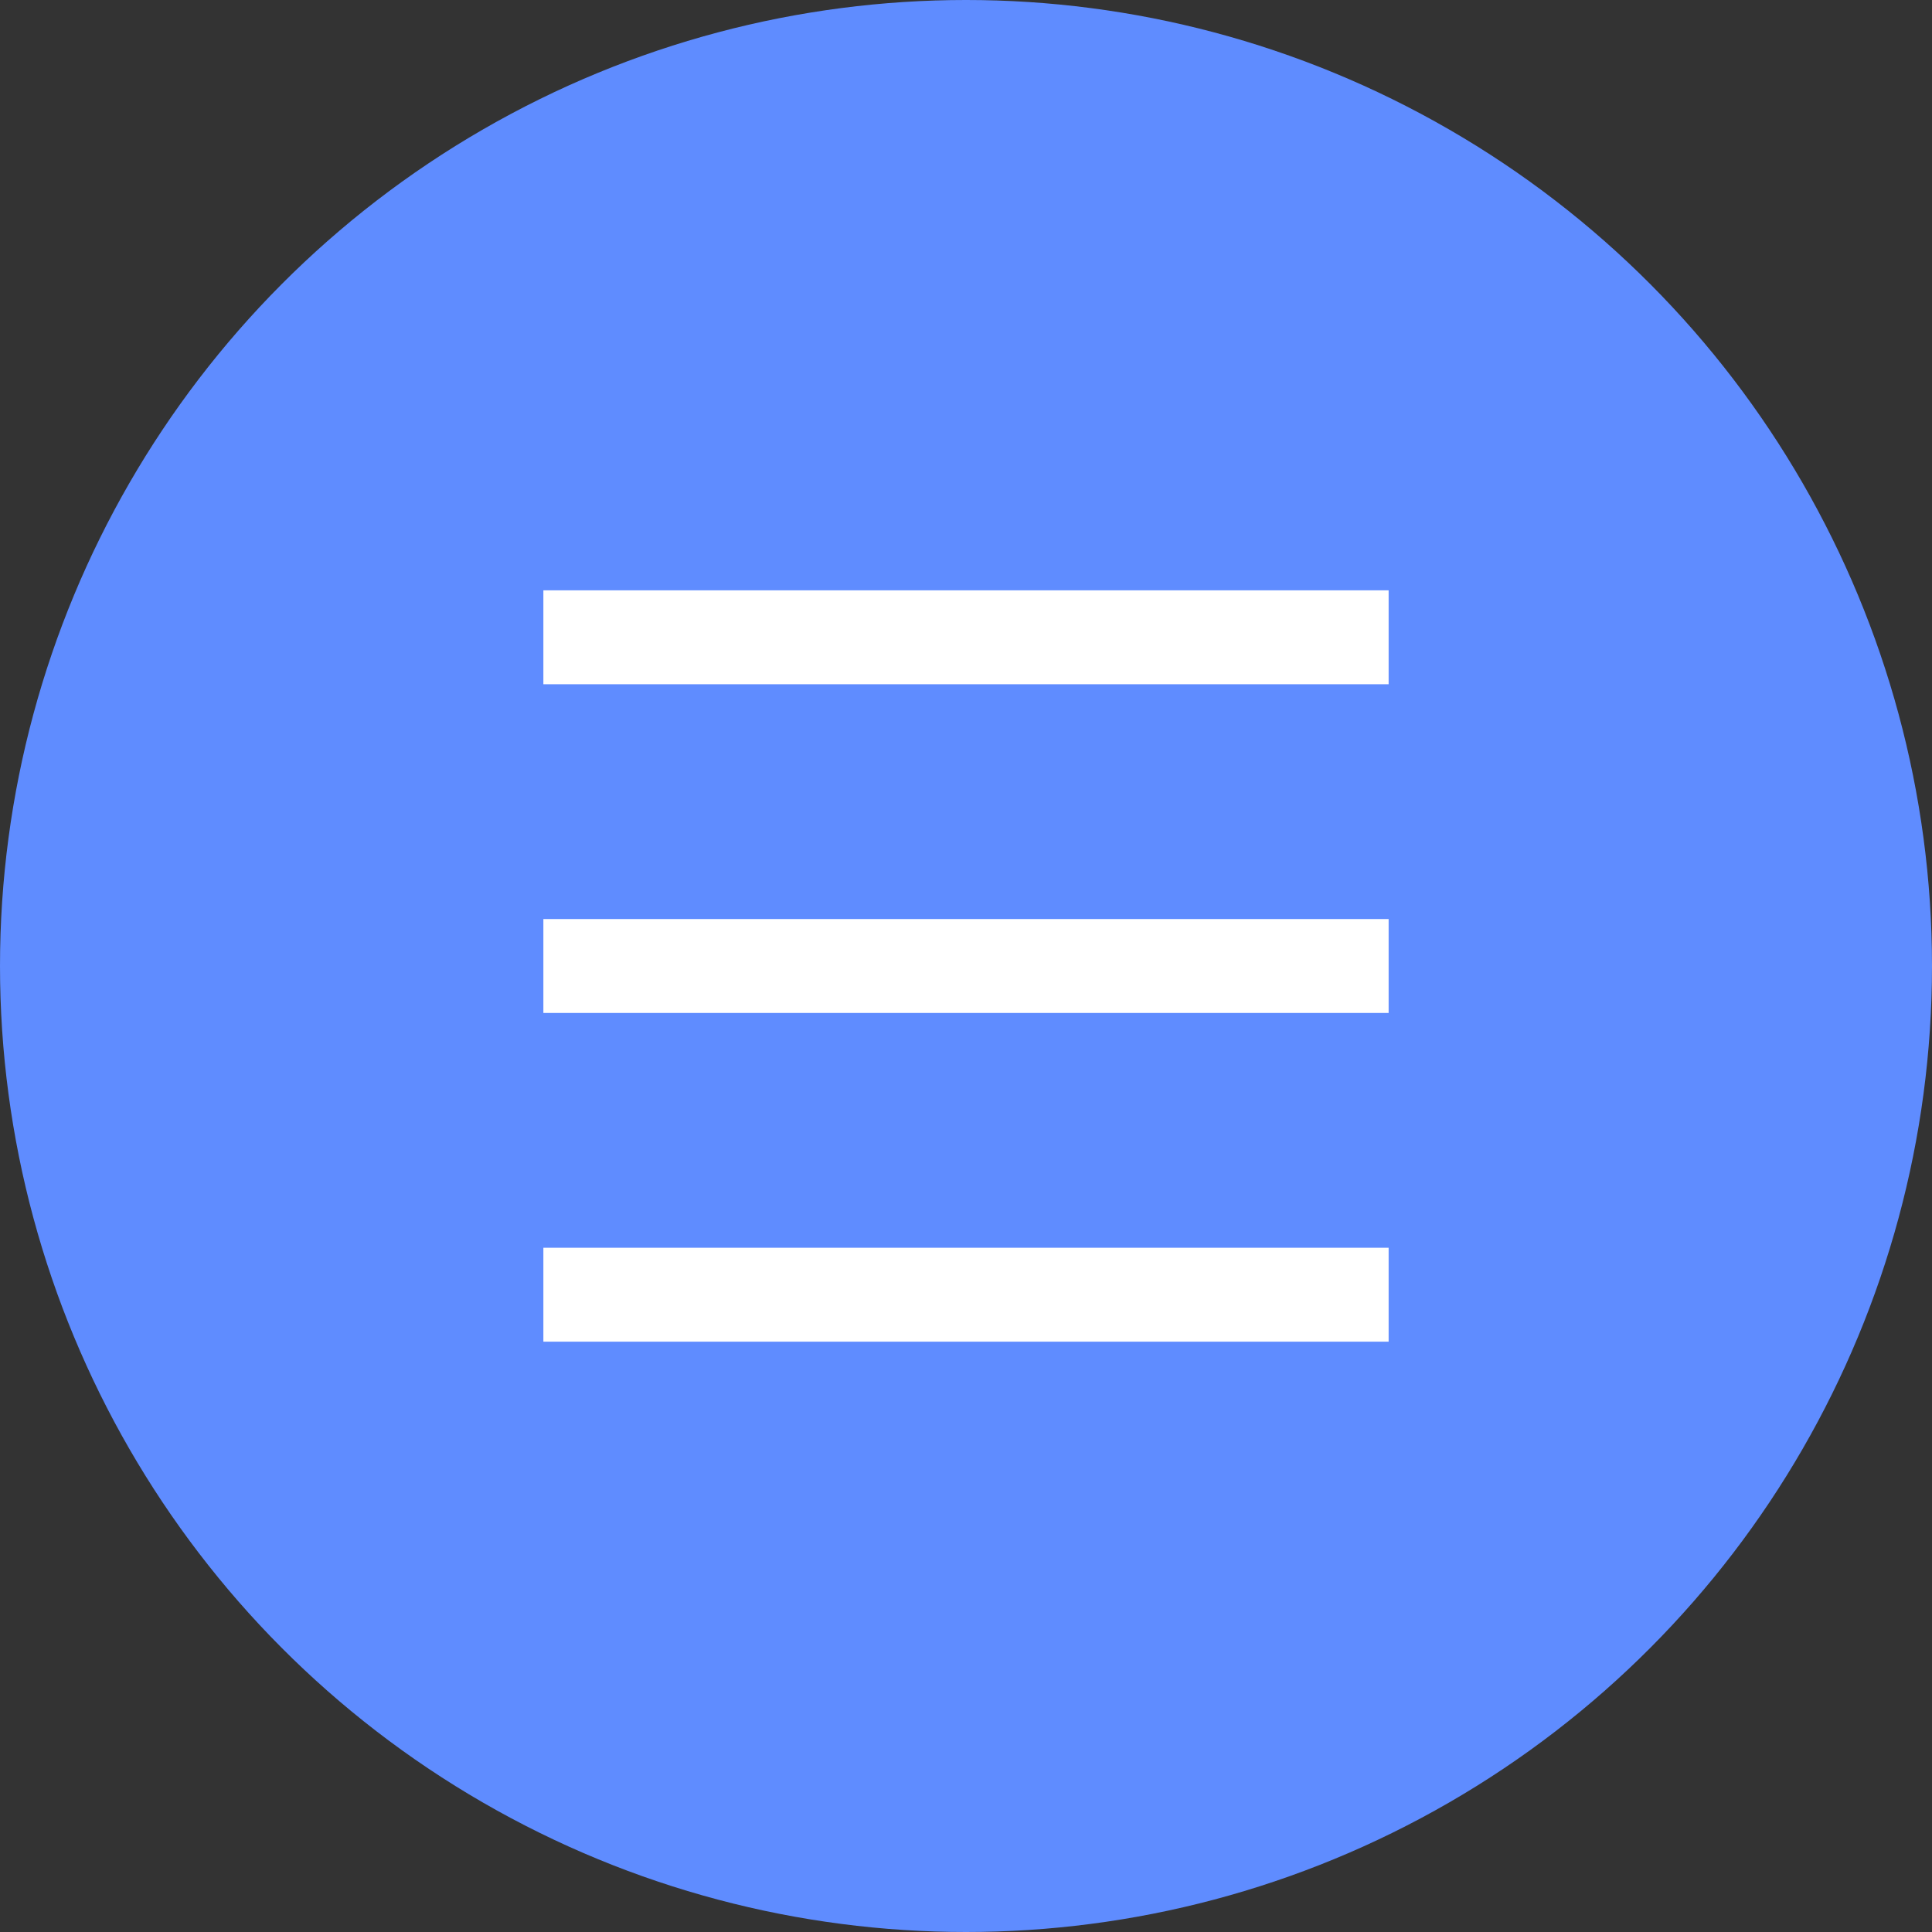 <?xml version="1.0" encoding="UTF-8"?> <svg xmlns="http://www.w3.org/2000/svg" width="36" height="36" viewBox="0 0 36 36" fill="none"><rect x="0" y="0" width="36" height="36" fill="#333333" stroke="none"/><circle cx="18" cy="18" r="18" fill="#5F8CFF"></circle><path d="M10.125 11H25.875V12.75H10.125V11ZM10.125 17.125H25.875V18.875H10.125V17.125ZM10.125 23.25H25.875V25H10.125V23.25Z" fill="white"></path></svg> 